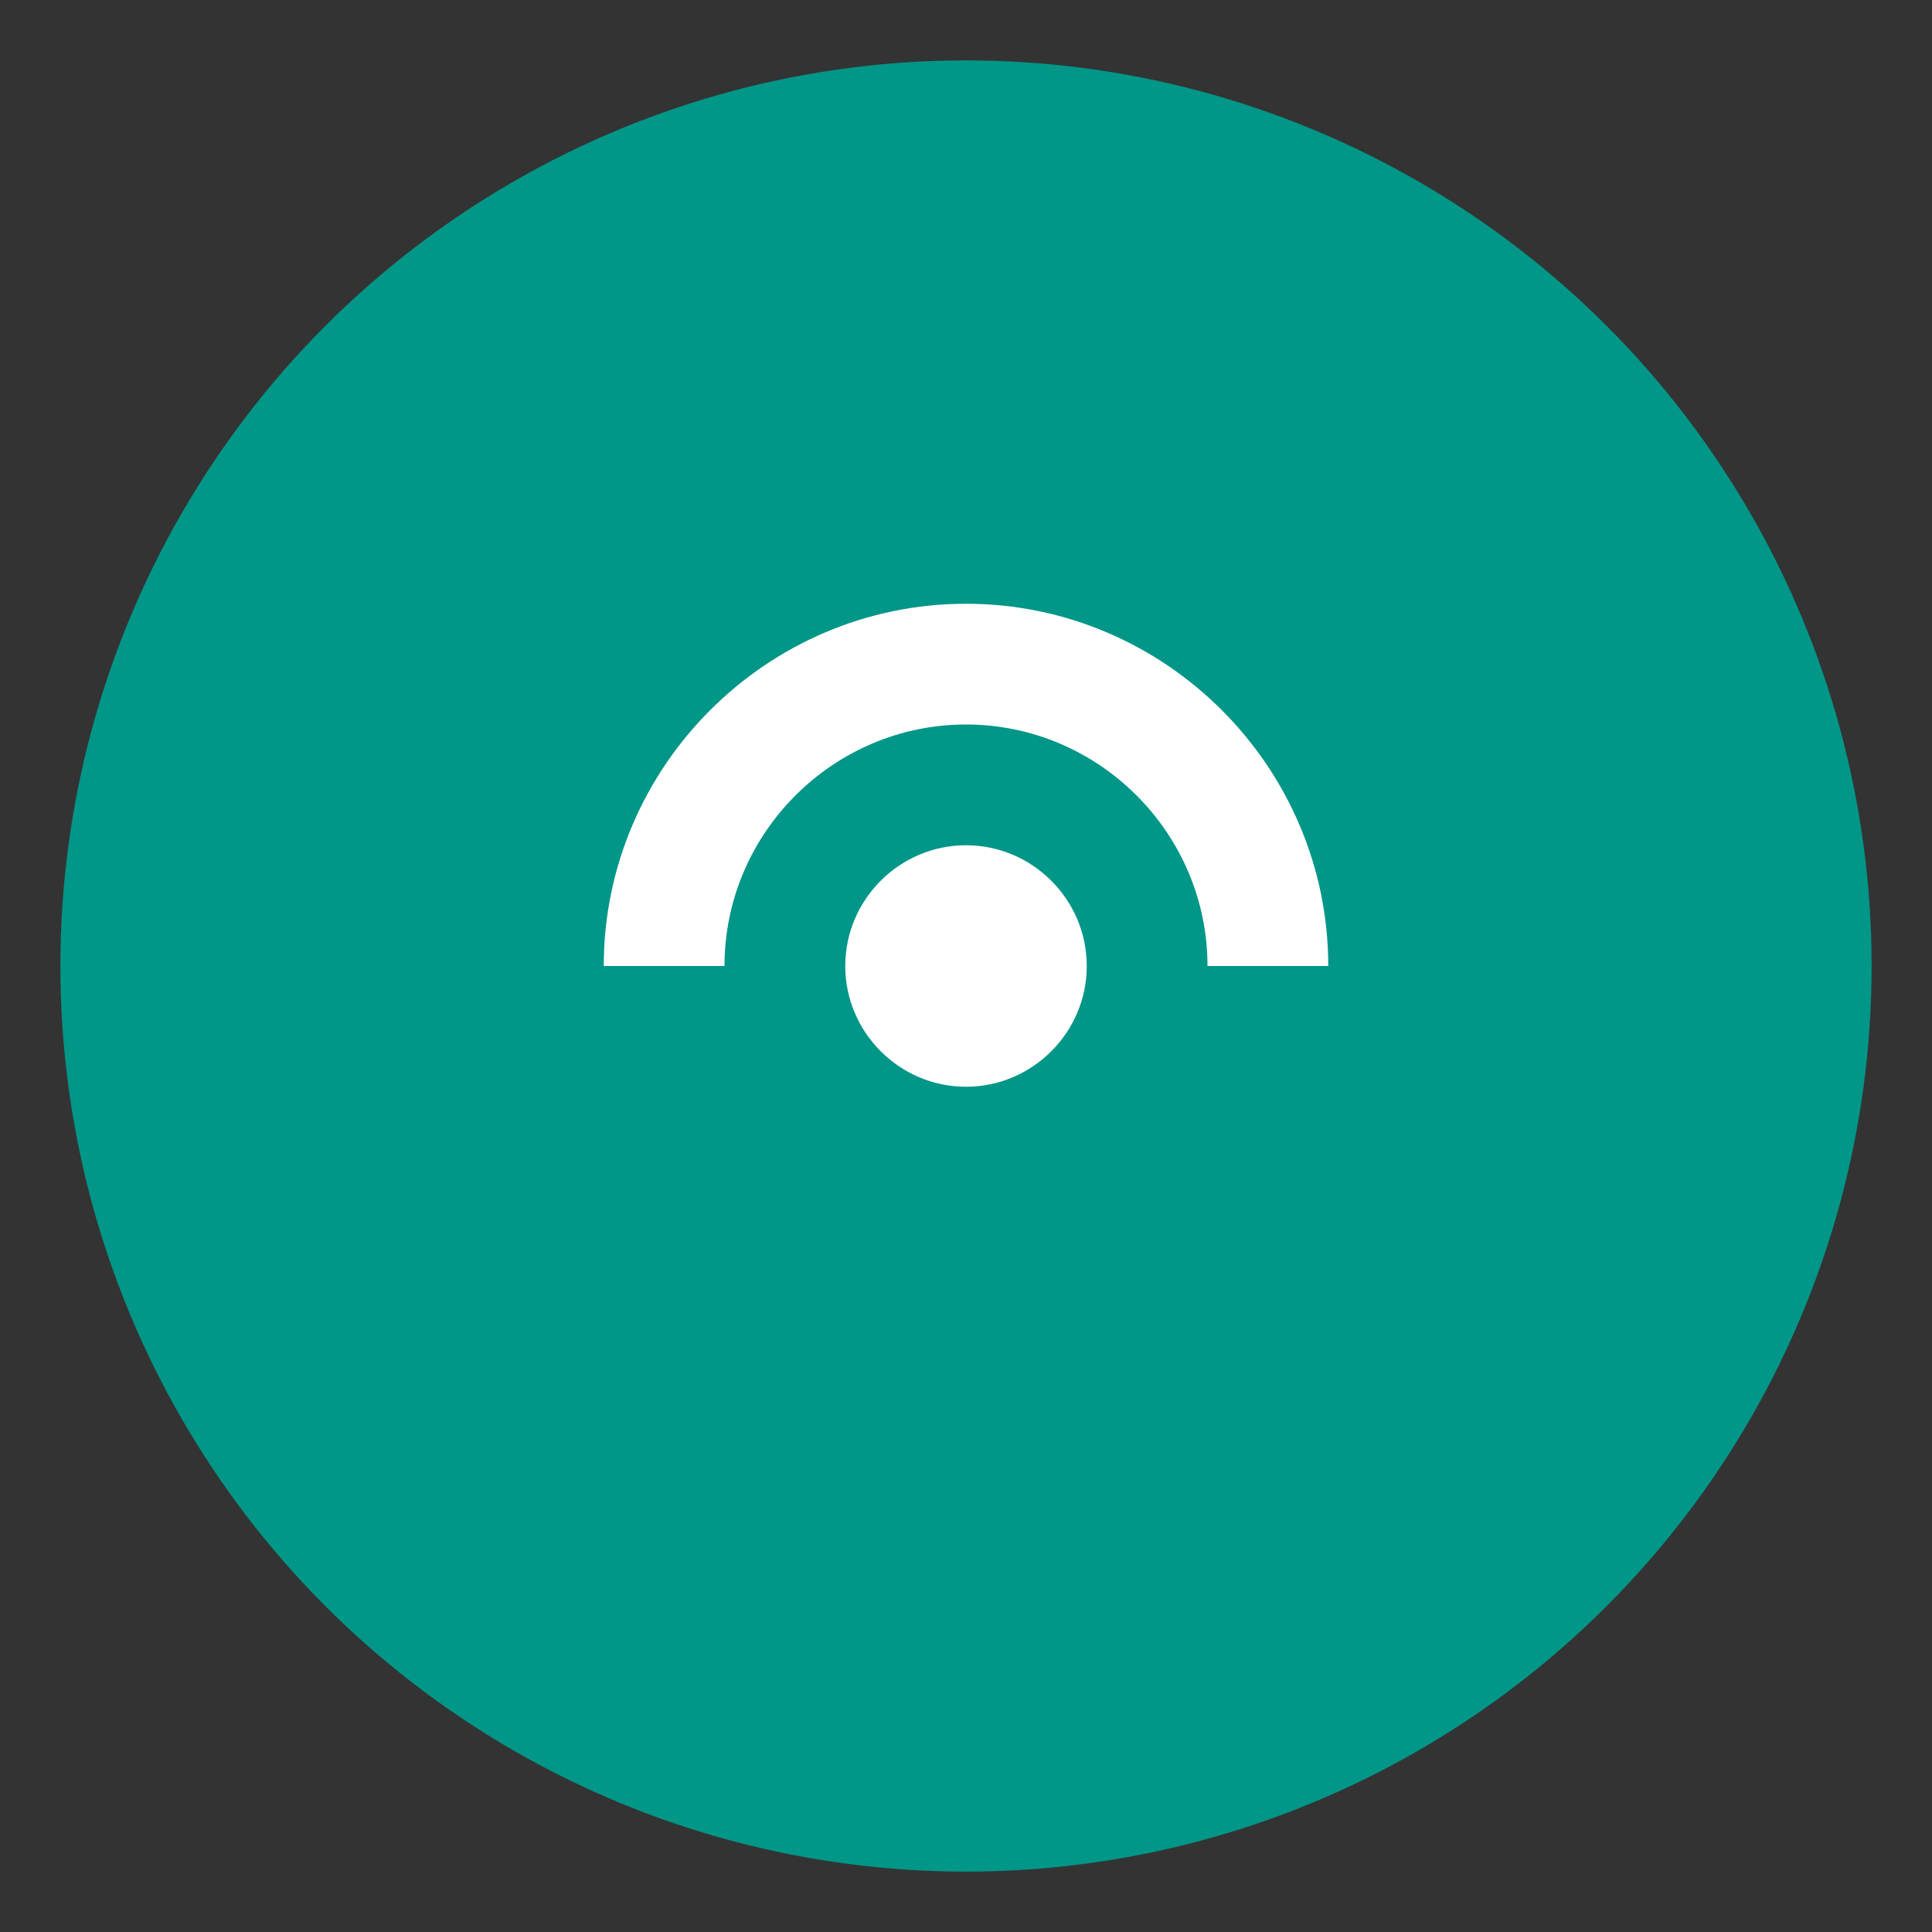 <svg xmlns="http://www.w3.org/2000/svg" viewBox="0 0 32 32">
  <rect x="0" y="0" width="32" height="32" fill="#333333" stroke="none"/>
  <circle cx="16" cy="16" r="15" fill="#009688"/>
  <path d="M10 16c0-3.3 2.7-6 6-6s6 2.7 6 6h-2c0-2.2-1.8-4-4-4s-4 1.8-4 4h-2z" fill="white"/>
  <path d="M16 18c-1.1 0-2-.9-2-2s.9-2 2-2 2 .9 2 2-.9 2-2 2z" fill="white"/>
</svg>
